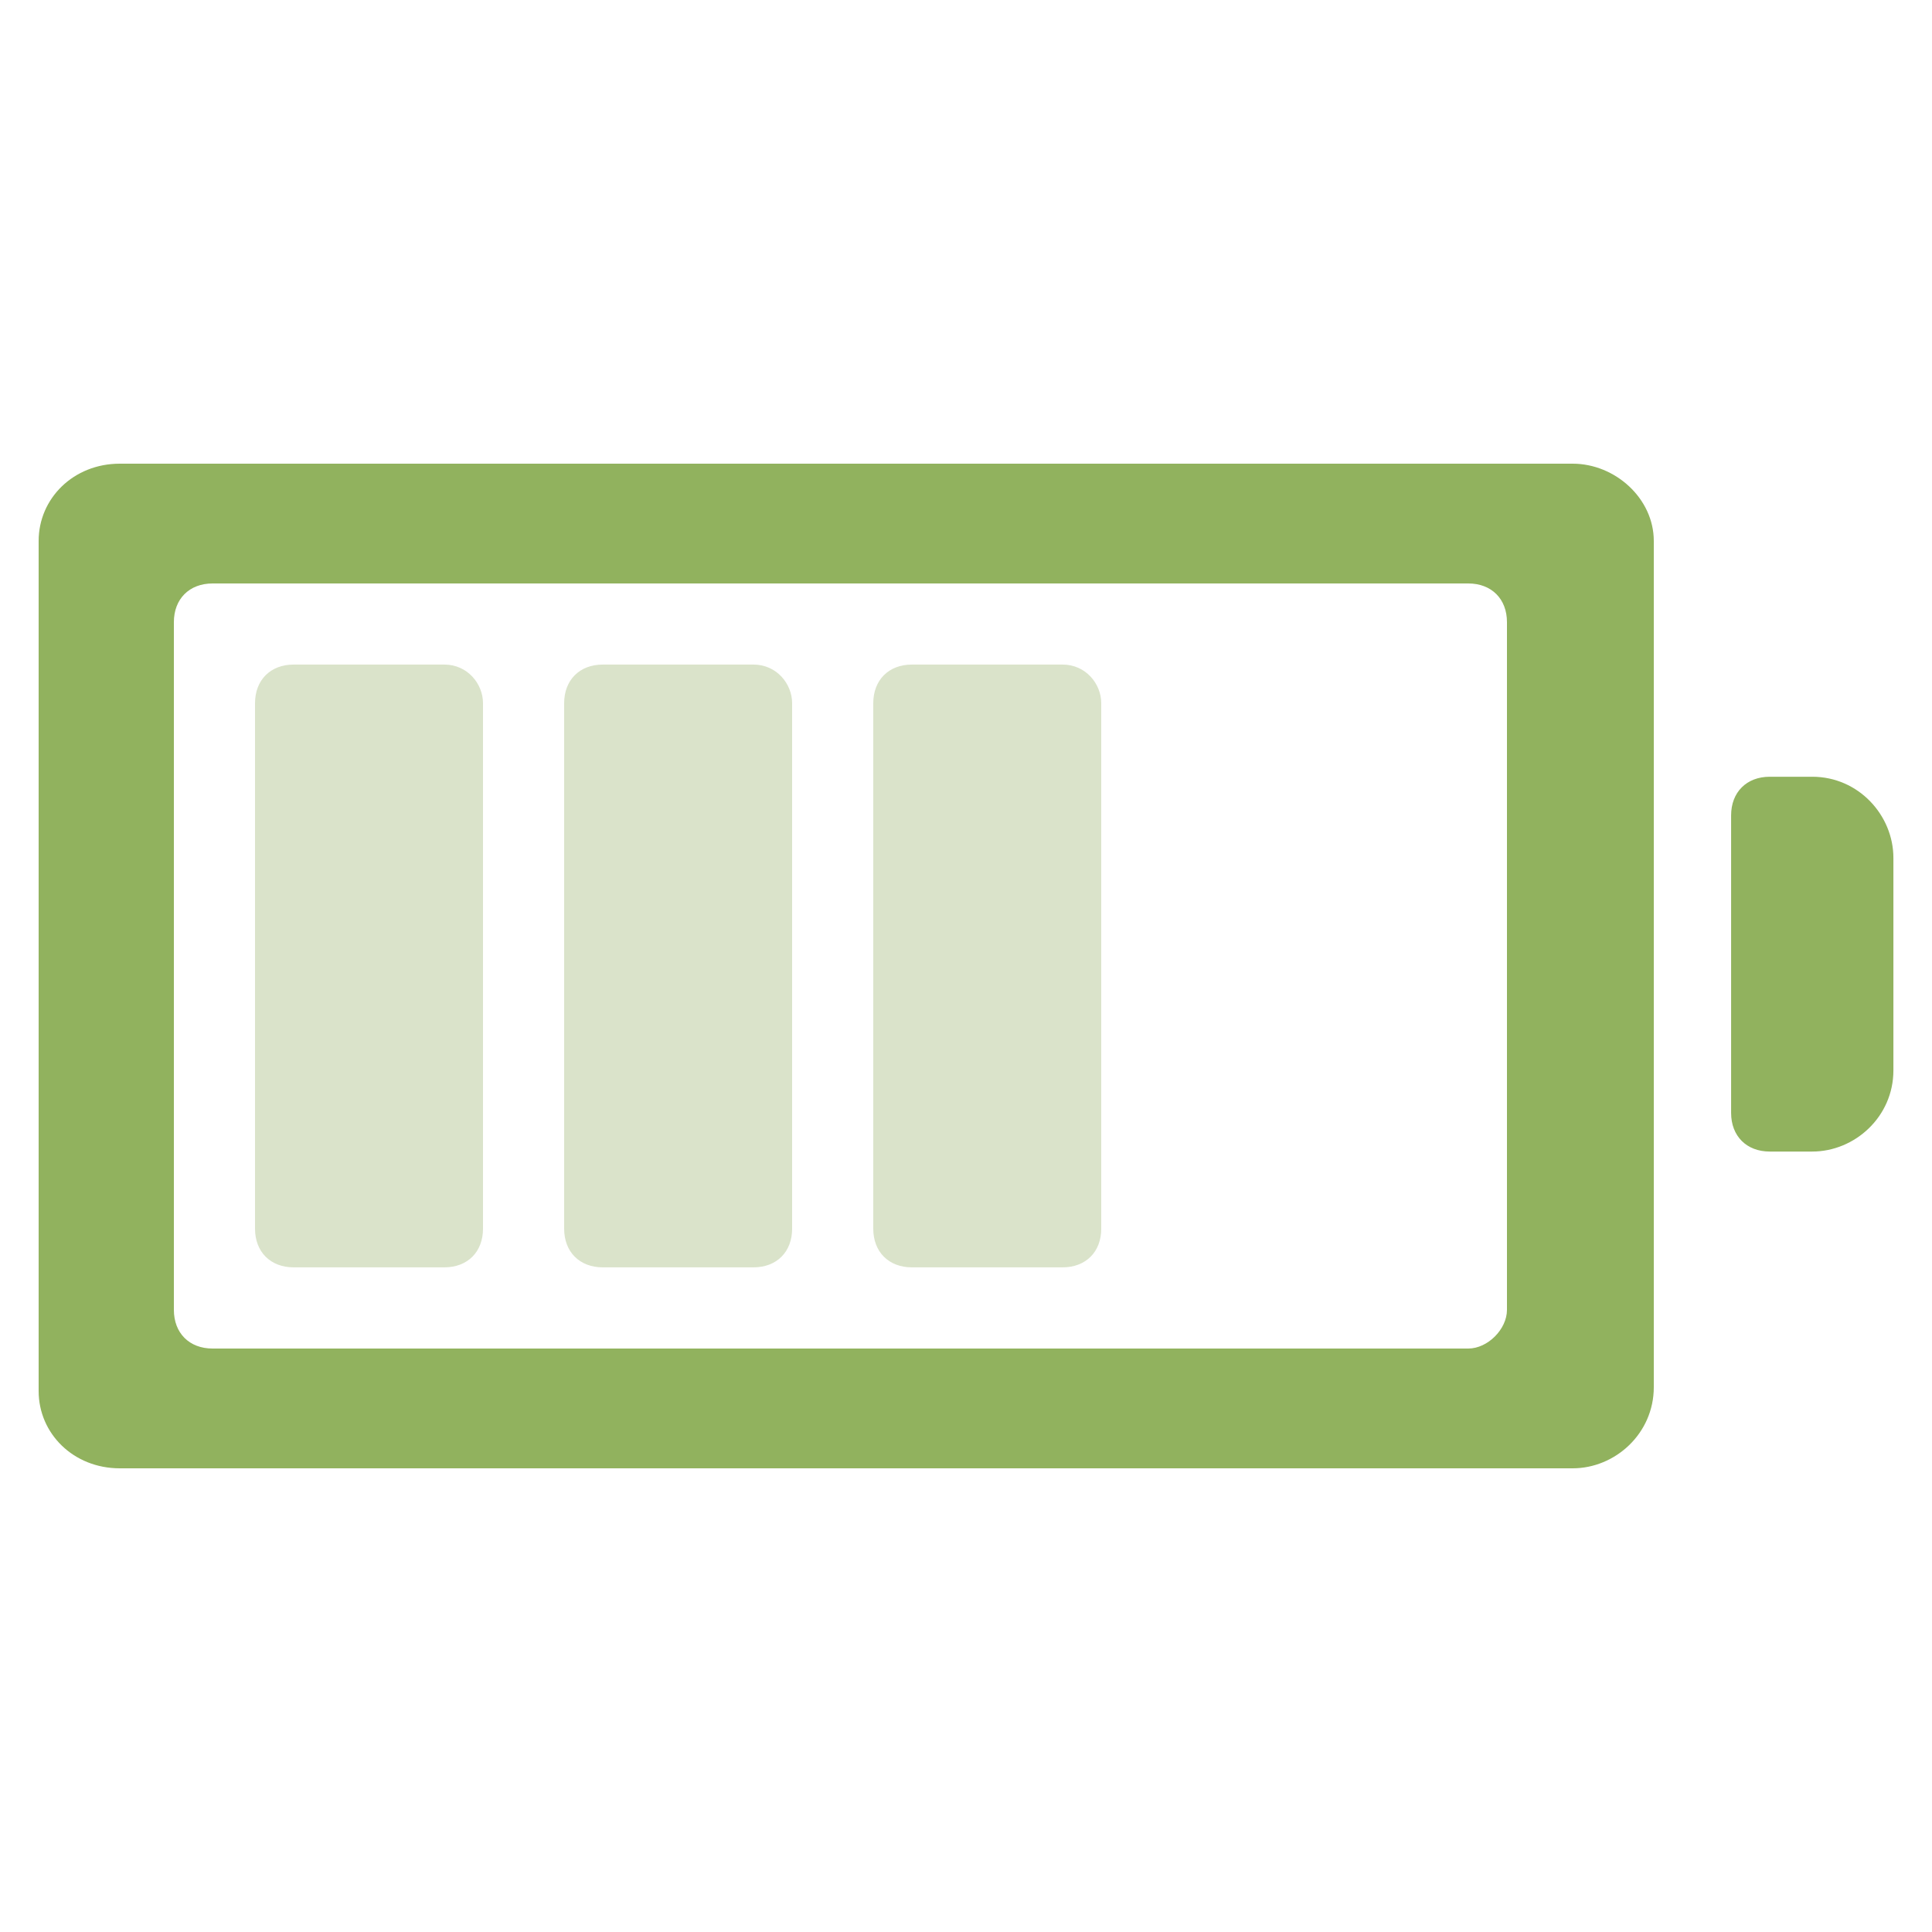 <?xml version="1.0" encoding="UTF-8"?> <svg xmlns="http://www.w3.org/2000/svg" width="50" height="50" viewBox="0 0 50 50" fill="none"><path d="M19.5 17.199H15.6C15 17.199 14.6 17.599 14.6 18.199V31.799C14.6 32.399 15 32.799 15.6 32.799H19.5C20.1 32.799 20.5 32.399 20.5 31.799V18.199C20.5 17.699 20.1 17.199 19.5 17.199Z" fill="#DAE3CA"></path><path d="M27.5 17.199H23.6C23 17.199 22.6 17.599 22.6 18.199V31.799C22.6 32.399 23 32.799 23.6 32.799H27.5C28.1 32.799 28.5 32.399 28.5 31.799V18.199C28.5 17.699 28.1 17.199 27.5 17.199Z" fill="#DAE3CA"></path><path d="M11.5 17.199H7.6C7 17.199 6.6 17.599 6.6 18.199V31.799C6.6 32.399 7 32.799 7.6 32.799H11.5C12.1 32.799 12.5 32.399 12.5 31.799V18.199C12.5 17.699 12.1 17.199 11.5 17.199Z" fill="#DAE3CA"></path><path d="M40.7 12H3.1C1.9 12 1 12.9 1 14V36C1 37.1 1.9 38 3.1 38H40.7C41.8 38 42.8 37.1 42.8 35.9V14C42.8 12.9 41.8 12 40.7 12ZM38 34.9H5.5C4.9 34.9 4.5 34.5 4.5 33.9V16.1C4.5 15.5 4.9 15.1 5.5 15.1H38C38.6 15.1 39 15.5 39 16.1V33.9C39 34.4 38.5 34.9 38 34.9Z" fill="#91B25E"></path><path d="M46.901 20.102H45.801C45.201 20.102 44.801 20.502 44.801 21.102V28.802C44.801 29.402 45.201 29.802 45.801 29.802H46.901C48.001 29.802 49.001 28.902 49.001 27.702V22.202C49.001 21.102 48.101 20.102 46.901 20.102Z" fill="#91B25E"></path></svg> 